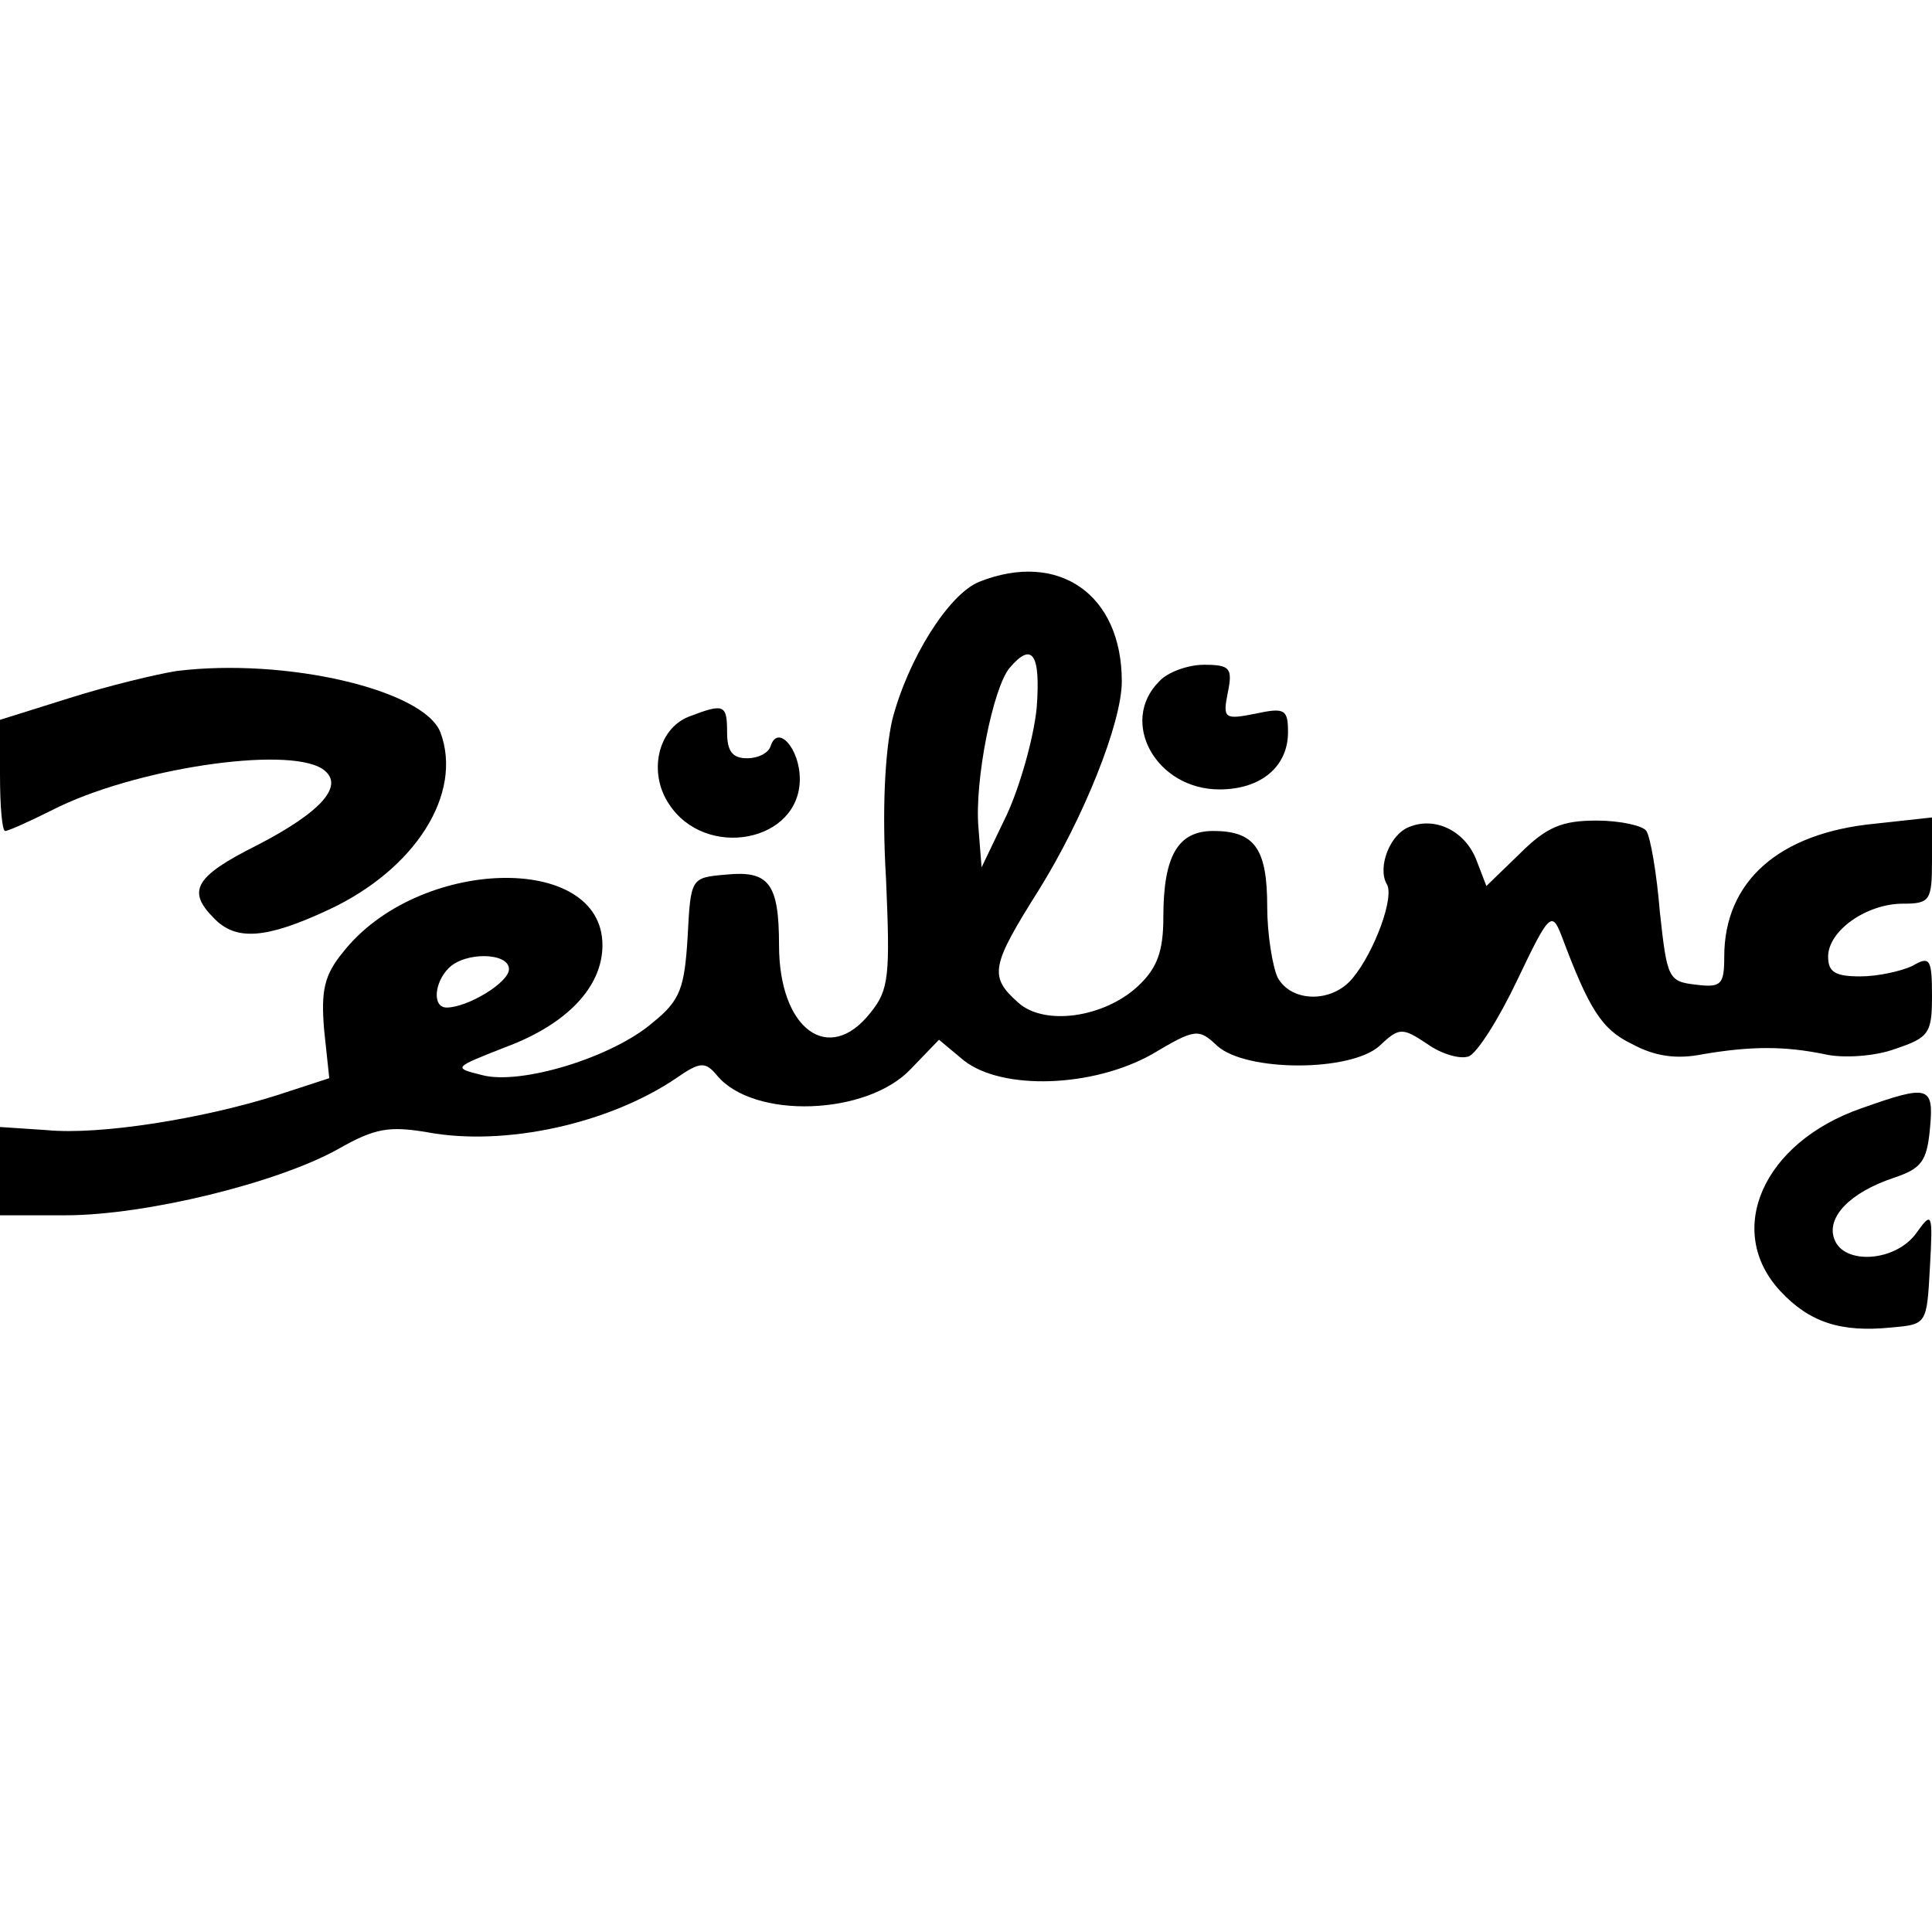 <?xml version="1.0" standalone="no"?>
<!DOCTYPE svg PUBLIC "-//W3C//DTD SVG 20010904//EN"
 "http://www.w3.org/TR/2001/REC-SVG-20010904/DTD/svg10.dtd">
<svg version="1.0" xmlns="http://www.w3.org/2000/svg"
 width="186pt" height="186pt" viewBox="0 0 186 186"
 preserveAspectRatio="xMidYMid meet">
<g transform="translate(0,186) scale(0.1,-0.1)"
fill="#000000" stroke="none">
<path d="M943 1300 c-30 -12 -69 -75 -84 -133 -7 -31 -10 -87 -6 -153 4 -93 3
-107 -15 -129 -40 -51 -88 -16 -88 65 0 60 -10 72 -51 68 -34 -3 -34 -3 -37
-60 -3 -49 -7 -61 -33 -82 -39 -34 -128 -61 -165 -51 -28 7 -28 7 23 27 59 22
93 58 93 98 0 90 -178 85 -250 -7 -18 -22 -21 -37 -18 -74 l5 -47 -49 -16
c-72 -23 -172 -39 -223 -34 l-45 3 0 -42 0 -43 63 0 c77 0 204 31 263 64 35
20 49 22 85 16 75 -14 175 8 240 52 23 16 28 16 39 3 35 -43 145 -39 187 6
l27 28 24 -20 c37 -29 124 -26 181 6 42 25 45 25 63 8 28 -25 128 -25 156 0
19 18 22 18 46 2 14 -10 32 -15 40 -12 8 3 29 36 47 74 30 63 33 66 42 43 27
-72 39 -91 68 -105 22 -12 43 -15 68 -10 47 8 79 8 118 0 17 -4 48 -2 67 5 33
11 36 15 36 51 0 36 -2 39 -19 29 -11 -5 -33 -10 -50 -10 -24 0 -31 4 -31 19
0 25 37 51 72 51 26 0 28 3 28 41 l0 42 -55 -6 c-93 -9 -145 -56 -145 -128 0
-27 -3 -30 -27 -27 -27 3 -28 6 -35 70 -3 37 -9 72 -13 78 -3 5 -25 10 -48 10
-33 0 -48 -6 -74 -32 l-32 -31 -10 26 c-11 27 -39 41 -64 31 -19 -7 -31 -39
-22 -55 8 -12 -12 -66 -33 -91 -20 -24 -59 -23 -72 1 -5 11 -10 42 -10 68 0
56 -12 73 -52 73 -34 0 -48 -24 -48 -83 0 -33 -6 -49 -24 -66 -33 -31 -91 -39
-116 -16 -28 25 -26 35 20 108 43 69 80 161 80 201 0 84 -61 126 -137 96z m55
-122 c-3 -29 -16 -75 -29 -103 l-24 -50 -3 38 c-4 45 14 135 30 154 22 26 30
13 26 -39z m-508 -251 c0 -13 -40 -37 -60 -37 -14 0 -12 24 2 38 16 16 58 15
58 -1z"/>
<path d="M170 1214 c-19 -3 -65 -14 -103 -26 l-67 -21 0 -53 c0 -30 2 -54 5
-54 3 0 23 9 45 20 78 40 225 62 260 40 23 -15 1 -41 -63 -74 -60 -30 -67 -44
-41 -70 21 -22 50 -20 110 8 84 39 130 112 108 171 -16 41 -149 72 -254 59z"/>
<path d="M1116 1204 c-39 -39 -3 -104 58 -104 40 0 66 22 66 55 0 22 -3 24
-31 18 -30 -6 -32 -5 -27 20 5 24 2 27 -23 27 -15 0 -35 -7 -43 -16z"/>
<path d="M663 1170 c-30 -12 -39 -54 -19 -84 35 -54 126 -37 126 24 0 29 -21
53 -28 32 -2 -7 -12 -12 -23 -12 -14 0 -19 7 -19 25 0 27 -3 28 -37 15z"/>
<path d="M1792 793 c-95 -33 -132 -118 -78 -176 28 -30 58 -40 107 -35 34 3
34 3 37 58 3 53 2 54 -13 33 -20 -28 -70 -31 -79 -6 -8 21 15 45 57 59 27 9
32 16 35 47 4 42 -1 43 -66 20z"/>
</g>
</svg>
